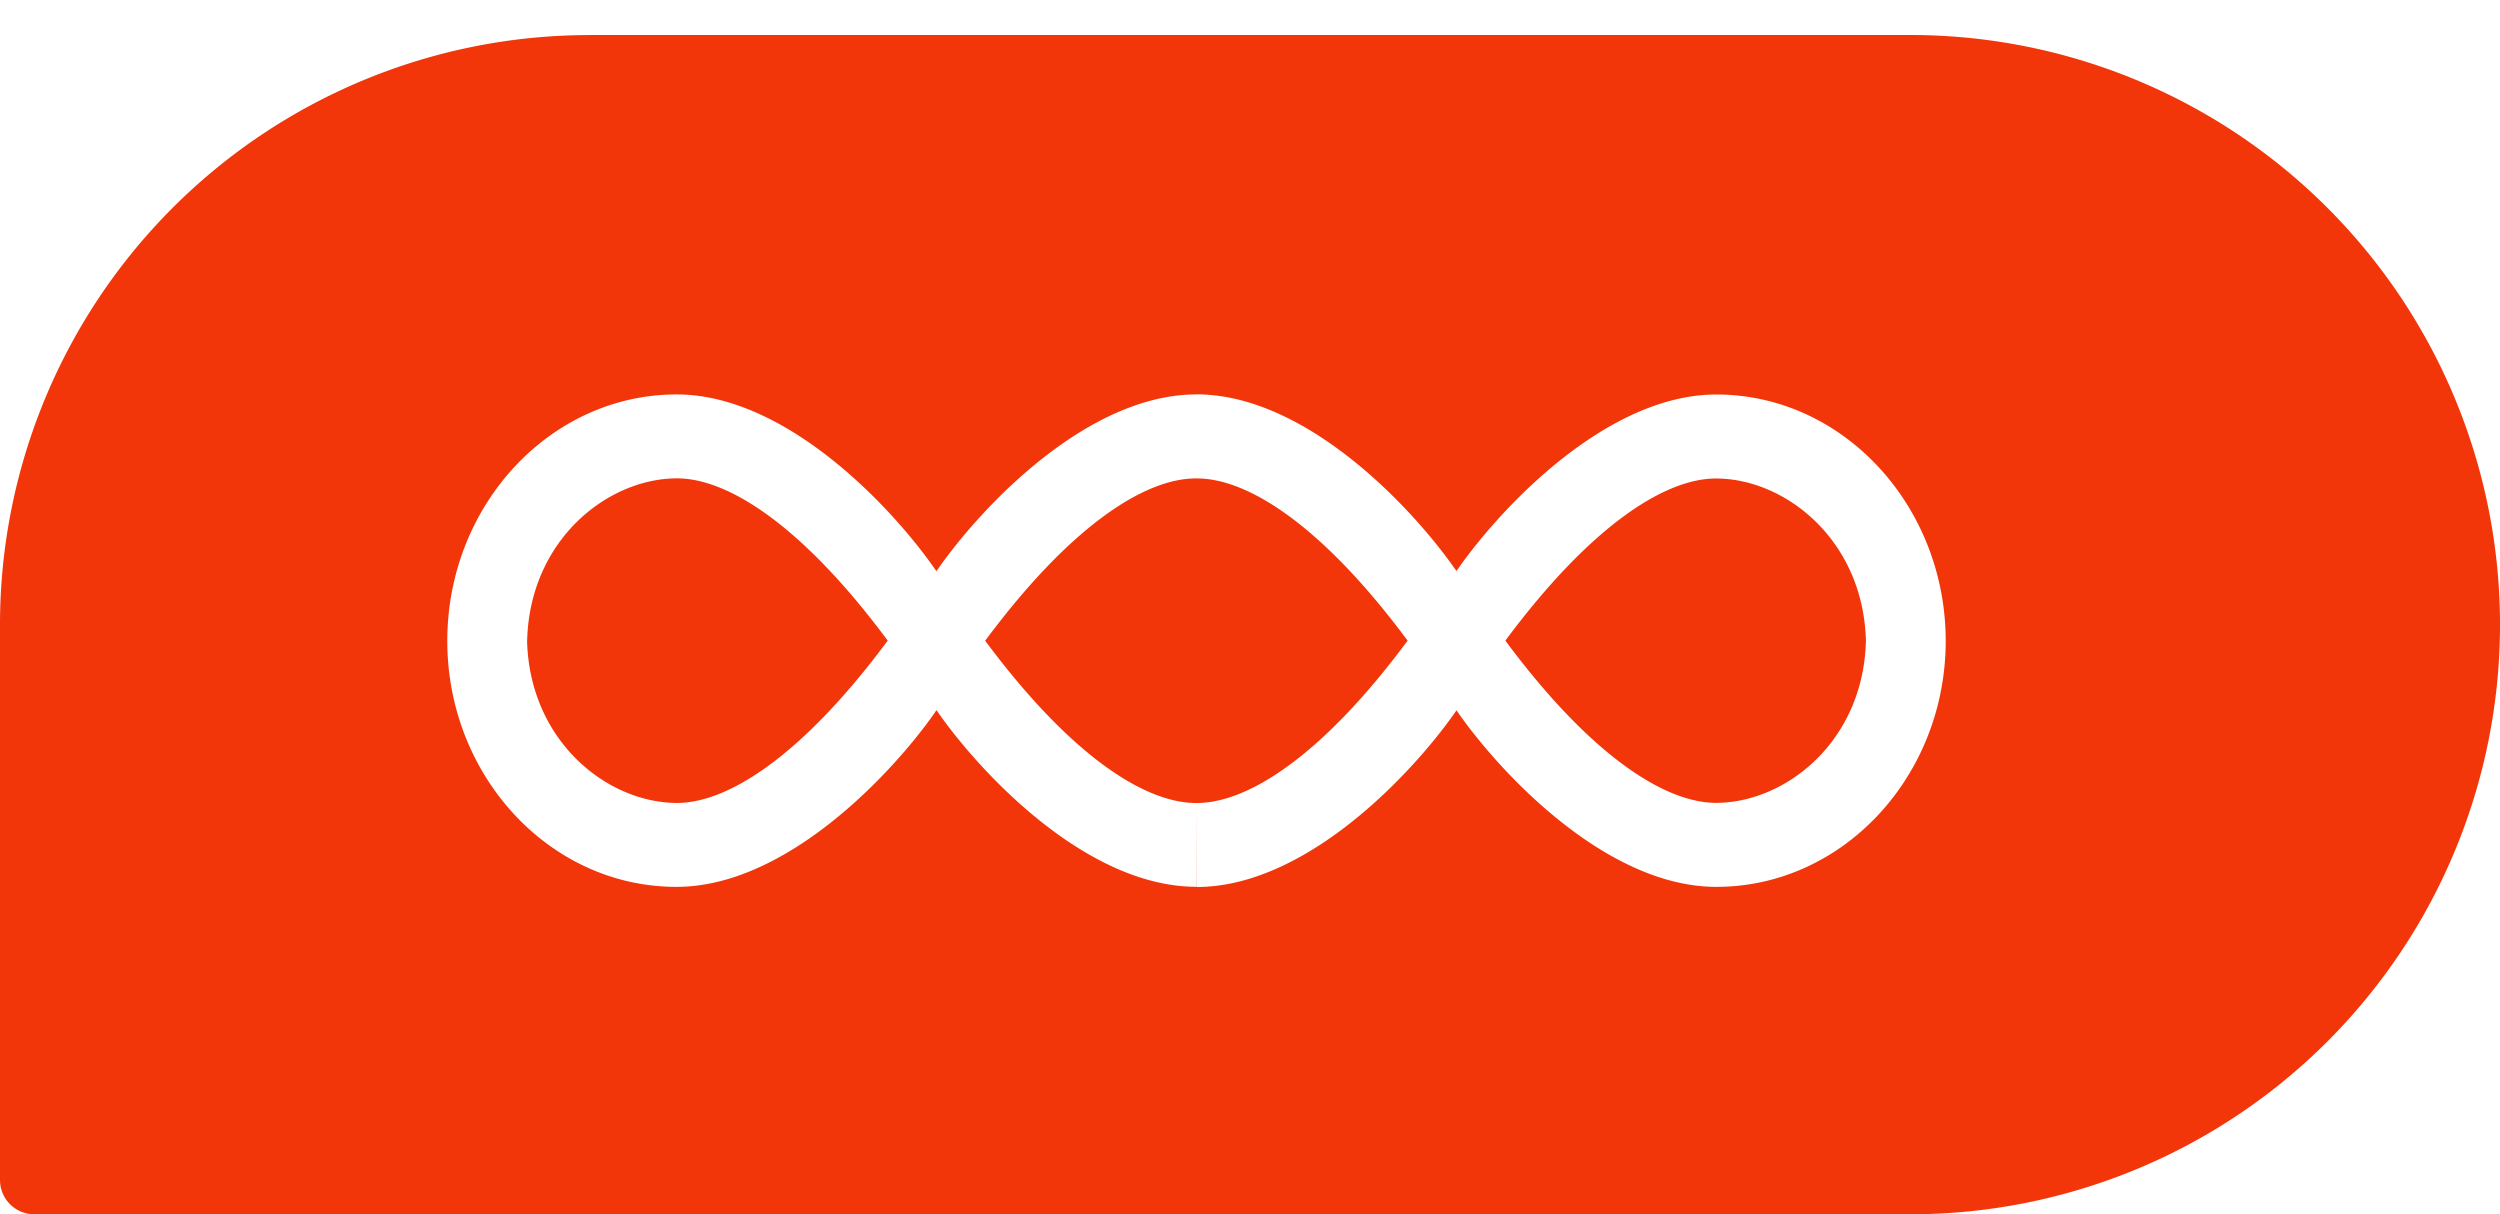 <svg width="35" height="17" xmlns="http://www.w3.org/2000/svg"><path d="M8.255.49h18.49a8.255 8.255 0 110 16.51H.48a.48.48 0 01-.48-.48V8.745A8.255 8.255 0 018.255.491zm5.535 8.478h.004c1.204-1.62 2.243-2.274 2.956-2.27.713-.004 1.753.65 2.956 2.27h.003v.002h-.003c-1.203 1.622-2.243 2.275-2.956 2.272l.002 1.176c1.53 0 3.01-1.579 3.61-2.432l.029-.042.028.041c.6.854 2.078 2.431 3.61 2.431 1.773 0 3.211-1.55 3.211-3.445-.002-1.893-1.439-3.448-3.211-3.448-1.532 0-3.01 1.578-3.61 2.431l-.028.04a54.85 54.85 0 01-.03-.041c-.6-.854-2.08-2.432-3.611-2.432v.001c-1.532 0-3.01 1.578-3.61 2.432l-.03.042-.029-.04c-.598-.857-2.076-2.434-3.608-2.434-1.773 0-3.21 1.555-3.211 3.45 0 1.893 1.437 3.446 3.21 3.444 1.531 0 3.01-1.578 3.61-2.431a.338.338 0 01.03-.043l.028.042c.6.853 2.078 2.431 3.61 2.431v-1.173c-.713.003-1.752-.65-2.956-2.27h-.004.002v-.004h-.002zm-6.41.002c.035-1.404 1.117-2.268 2.092-2.273.712-.004 1.752.65 2.955 2.27h.004-.002l.001.002v.001h.001-.004c-1.203 1.621-2.243 2.275-2.955 2.271-.975-.004-2.057-.867-2.093-2.27zm18.743.003c-.036 1.404-1.118 2.262-2.093 2.267-.712.003-1.752-.65-2.955-2.271 1.203-1.62 2.243-2.274 2.955-2.27.975.005 2.057.87 2.093 2.274z" fill="#F2360A"/></svg>